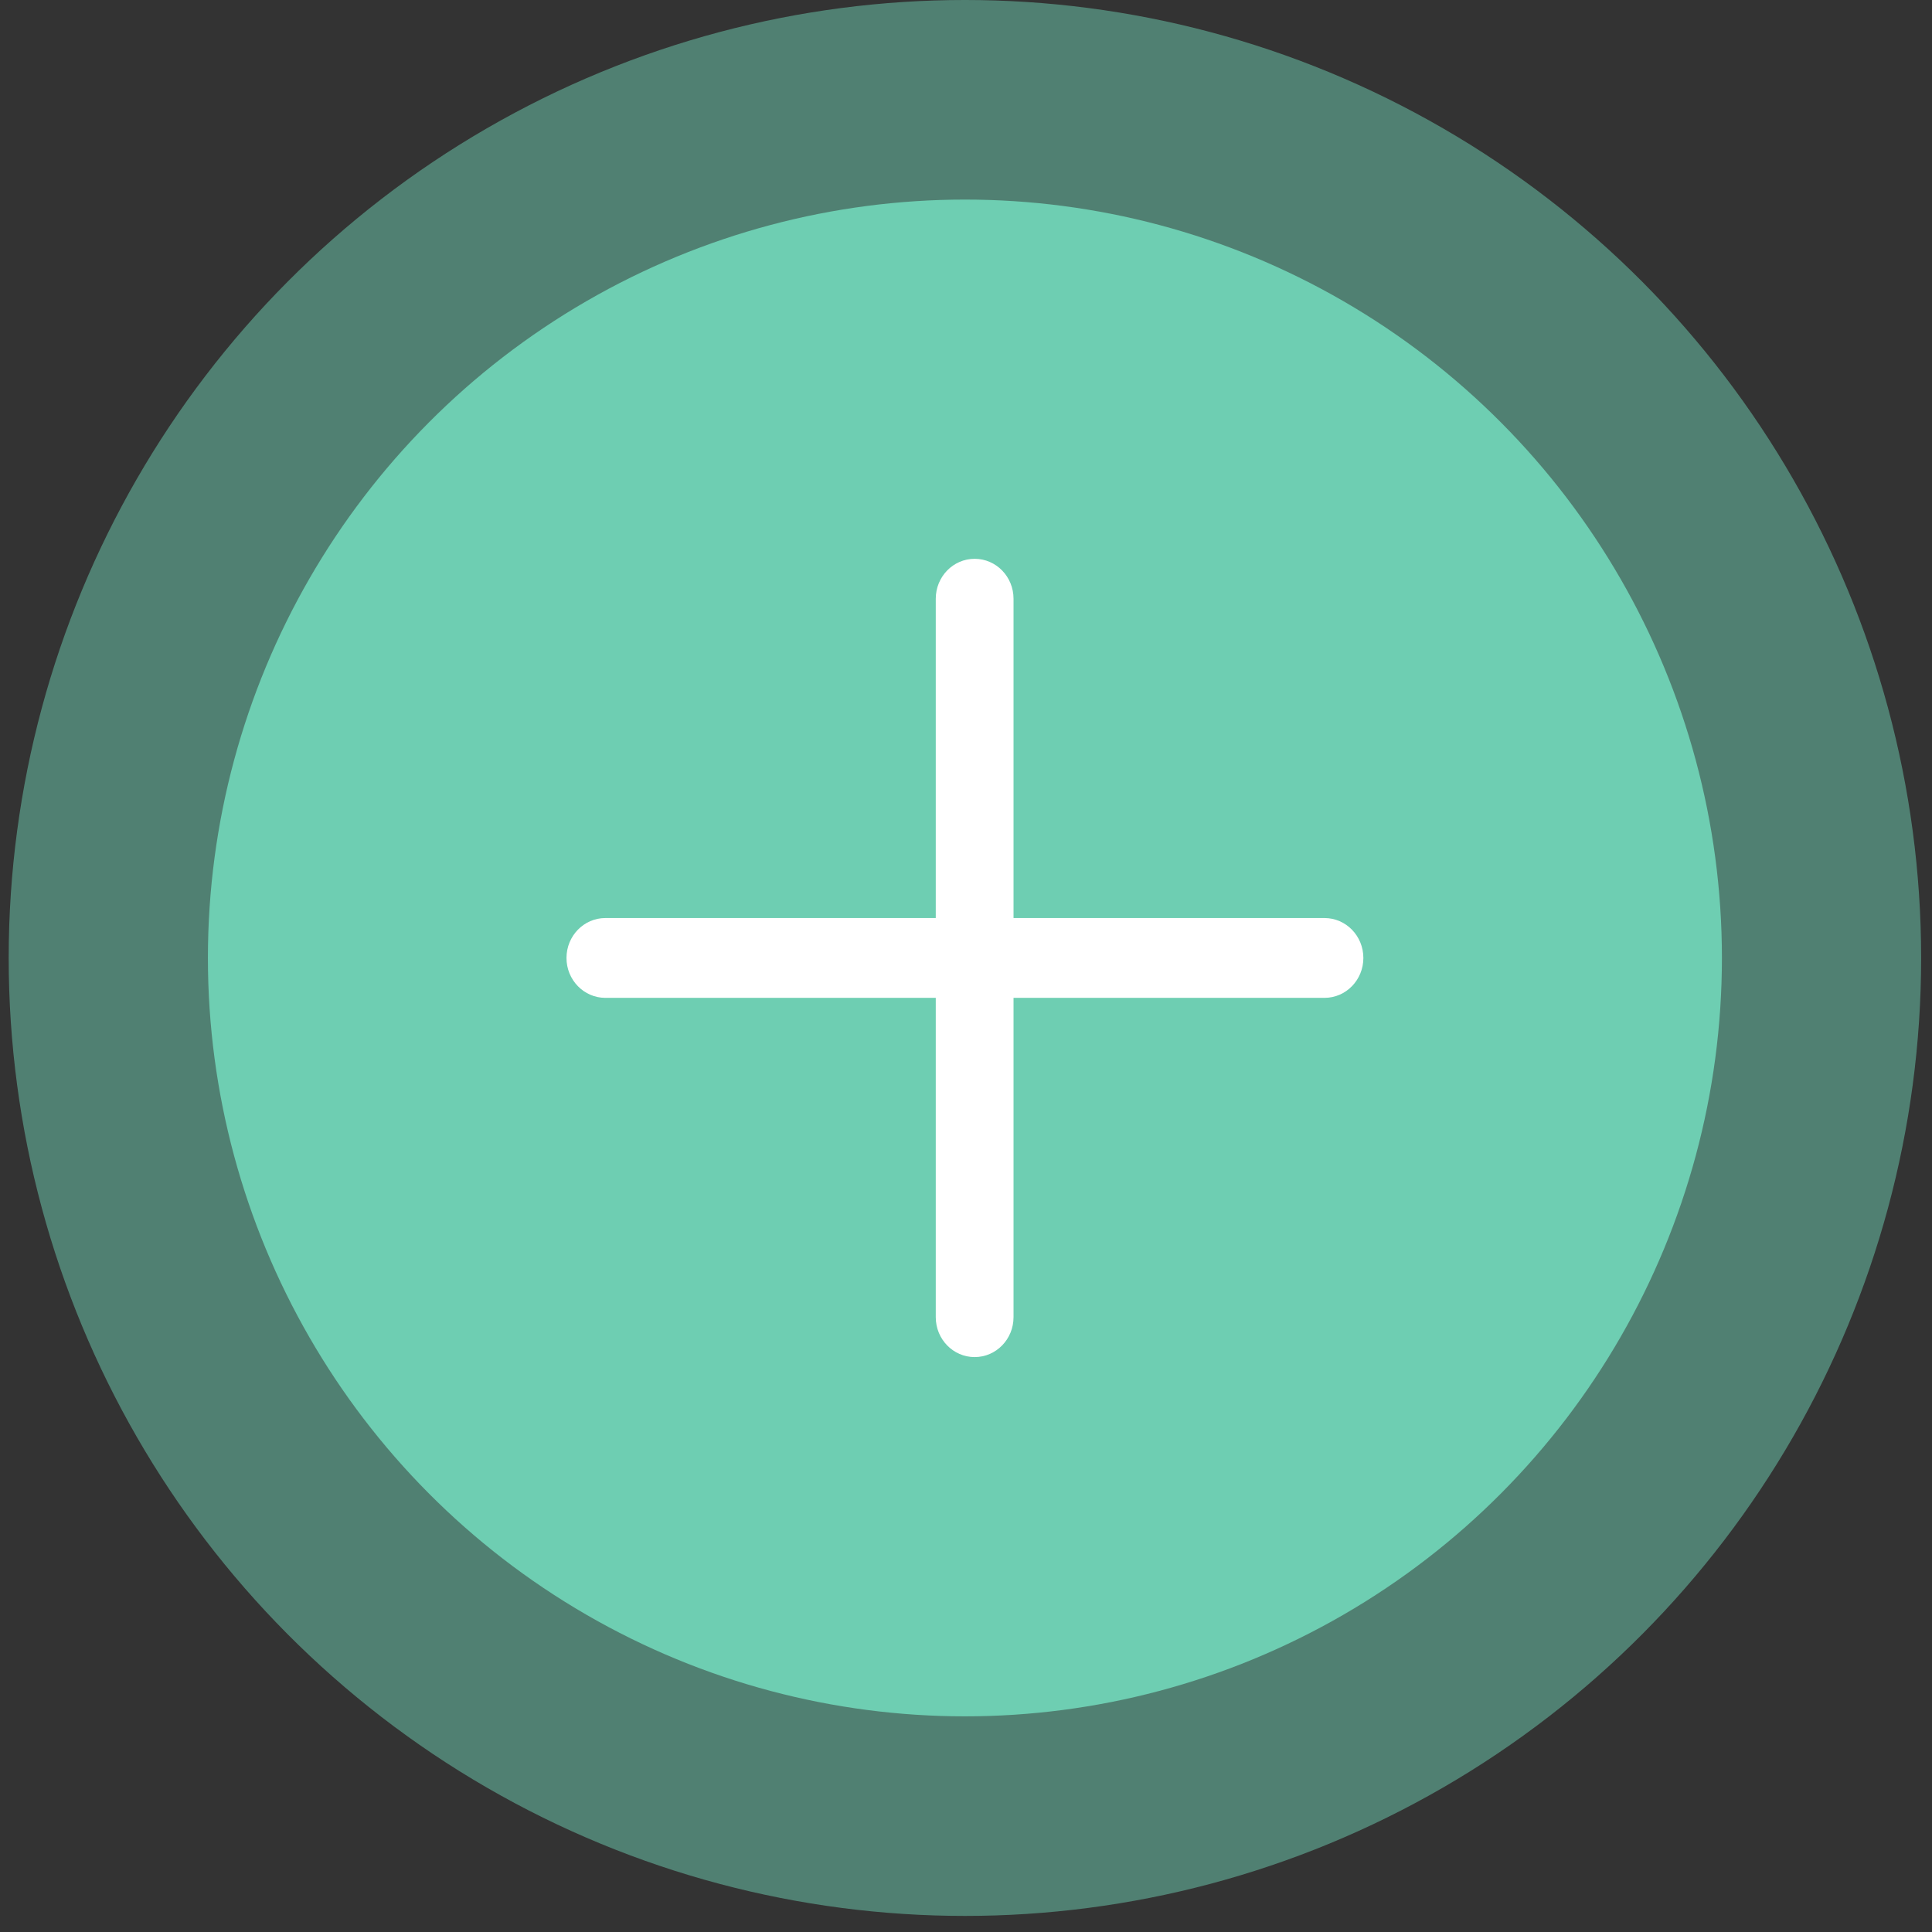 <svg width="80" height="80" viewBox="0 0 80 80" xmlns="http://www.w3.org/2000/svg">
    <rect x="0" y="0" width="80" height="80" fill="#333333" stroke="none"/>
    <g fill="none" fill-rule="evenodd">
        <g fill="#6ECEB2" transform="translate(.36)">
            <ellipse cx="39.595" cy="39.667" rx="31.346" ry="31.403"/>
            <ellipse opacity=".5" cx="39.595" cy="39.667" rx="39.595" ry="39.667"/>
        </g>
        <g fill="#FFF" fill-rule="nonzero">
            <path d="M40.358 23.139c.89 0 1.61.74 1.61 1.653v29.75c0 .912-.72 1.652-1.61 1.652-.889 0-1.61-.74-1.61-1.652v-29.75c0-.913.721-1.653 1.61-1.653z"/>
            <path d="M54.844 38.014c.89 0 1.61.74 1.61 1.653 0 .912-.72 1.652-1.61 1.652H25.067c-.889 0-1.61-.74-1.61-1.652 0-.913.721-1.653 1.61-1.653h29.777z"/>
        </g>
    </g>
</svg>
